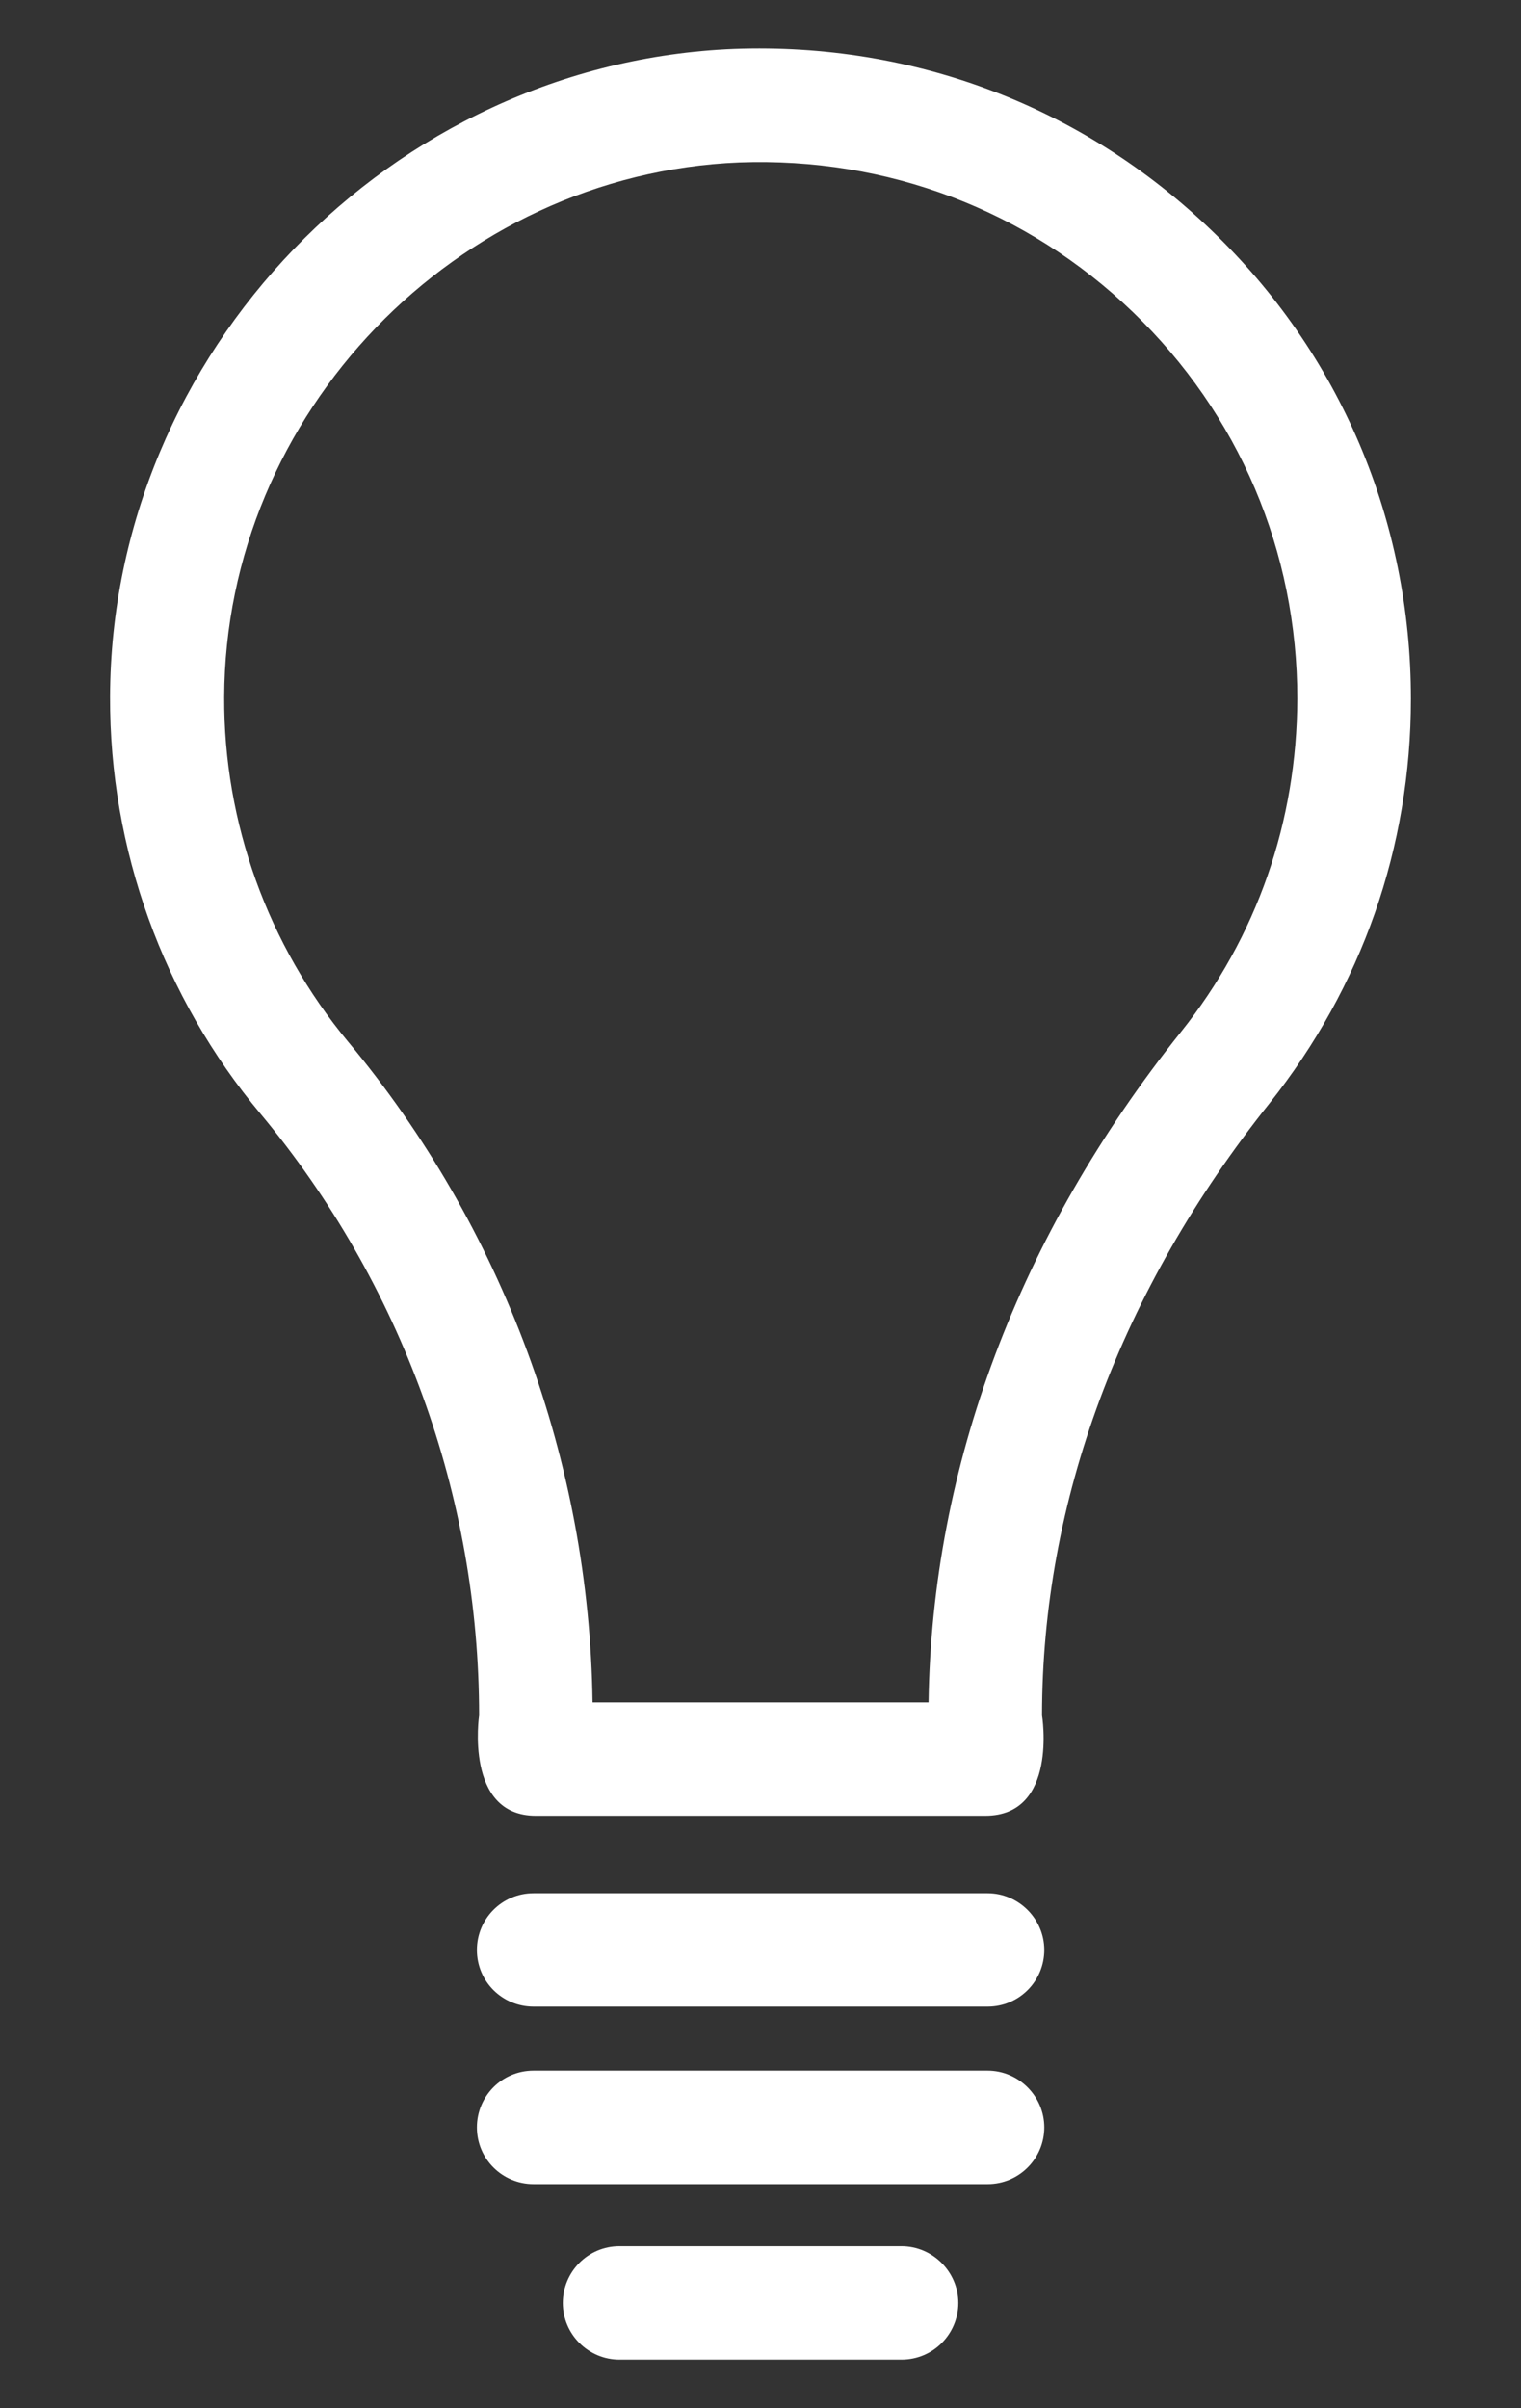 <?xml version="1.0" encoding="utf-8"?>
<!-- Generator: Adobe Illustrator 16.0.0, SVG Export Plug-In . SVG Version: 6.00 Build 0)  -->
<!DOCTYPE svg PUBLIC "-//W3C//DTD SVG 1.1//EN" "http://www.w3.org/Graphics/SVG/1.1/DTD/svg11.dtd">
<svg version="1.1" id="Layer_1" xmlns="http://www.w3.org/2000/svg" xmlns:xlink="http://www.w3.org/1999/xlink" x="0px" y="0px"
	 width="33px" height="52.25px" viewBox="-3.372 33.25 33 52.25" enable-background="new -3.372 33.25 33 52.25"
	 xml:space="preserve">
<rect x="-3.372" y="33.25" width="33" height="52.25" fill="#333333" stroke="none"/>
<g>
	<g>
		<path fill="#FFFFFF" d="M22.909,38.244c-2.795-2.688-6.464-4.074-10.349-3.932c-7.444,0.295-13.52,6.593-13.544,14.052
			c-0.012,3.305,1.15,6.524,3.269,9.057c3.056,3.672,4.738,8.301,4.738,13.047c0,0-0.322,2.178,1.229,2.178h9.753
			c1.588,0,1.231-2.178,1.231-2.178c0-4.641,1.707-9.234,4.938-13.283c2-2.521,3.065-5.552,3.065-8.771
			C27.24,44.542,25.701,40.918,22.909,38.244L22.909,38.244z M22.245,55.646c-3.517,4.406-5.398,9.424-5.471,14.539h-7.29
			c-0.07-5.223-1.94-10.3-5.306-14.336c-1.738-2.096-2.697-4.748-2.686-7.471c0.021-6.157,5.03-11.354,11.174-11.603
			c3.207-0.118,6.238,1.029,8.538,3.243c2.305,2.215,3.571,5.197,3.571,8.395C24.765,51.077,23.902,53.573,22.245,55.646
			L22.245,55.646z"/>
	</g>
	<path fill="#FFFFFF" d="M18.055,74.327H8.204c-0.687,0-1.229,0.557-1.229,1.23c0,0.688,0.553,1.23,1.229,1.23h9.851
		c0.688,0,1.23-0.557,1.23-1.23S18.729,74.327,18.055,74.327L18.055,74.327z"/>
	<path fill="#FFFFFF" d="M16.188,81.985h-6.12c-0.685,0-1.229,0.557-1.229,1.232c0,0.686,0.56,1.23,1.229,1.23h6.12
		c0.688,0,1.232-0.558,1.232-1.23C17.421,82.542,16.862,81.985,16.188,81.985L16.188,81.985z"/>
	<path fill="#FFFFFF" d="M18.055,78.176H8.204c-0.687,0-1.229,0.556-1.229,1.231c0,0.686,0.553,1.229,1.229,1.229h9.851
		c0.688,0,1.23-0.558,1.23-1.229C19.285,78.731,18.729,78.176,18.055,78.176L18.055,78.176z"/>
</g>
</svg>
